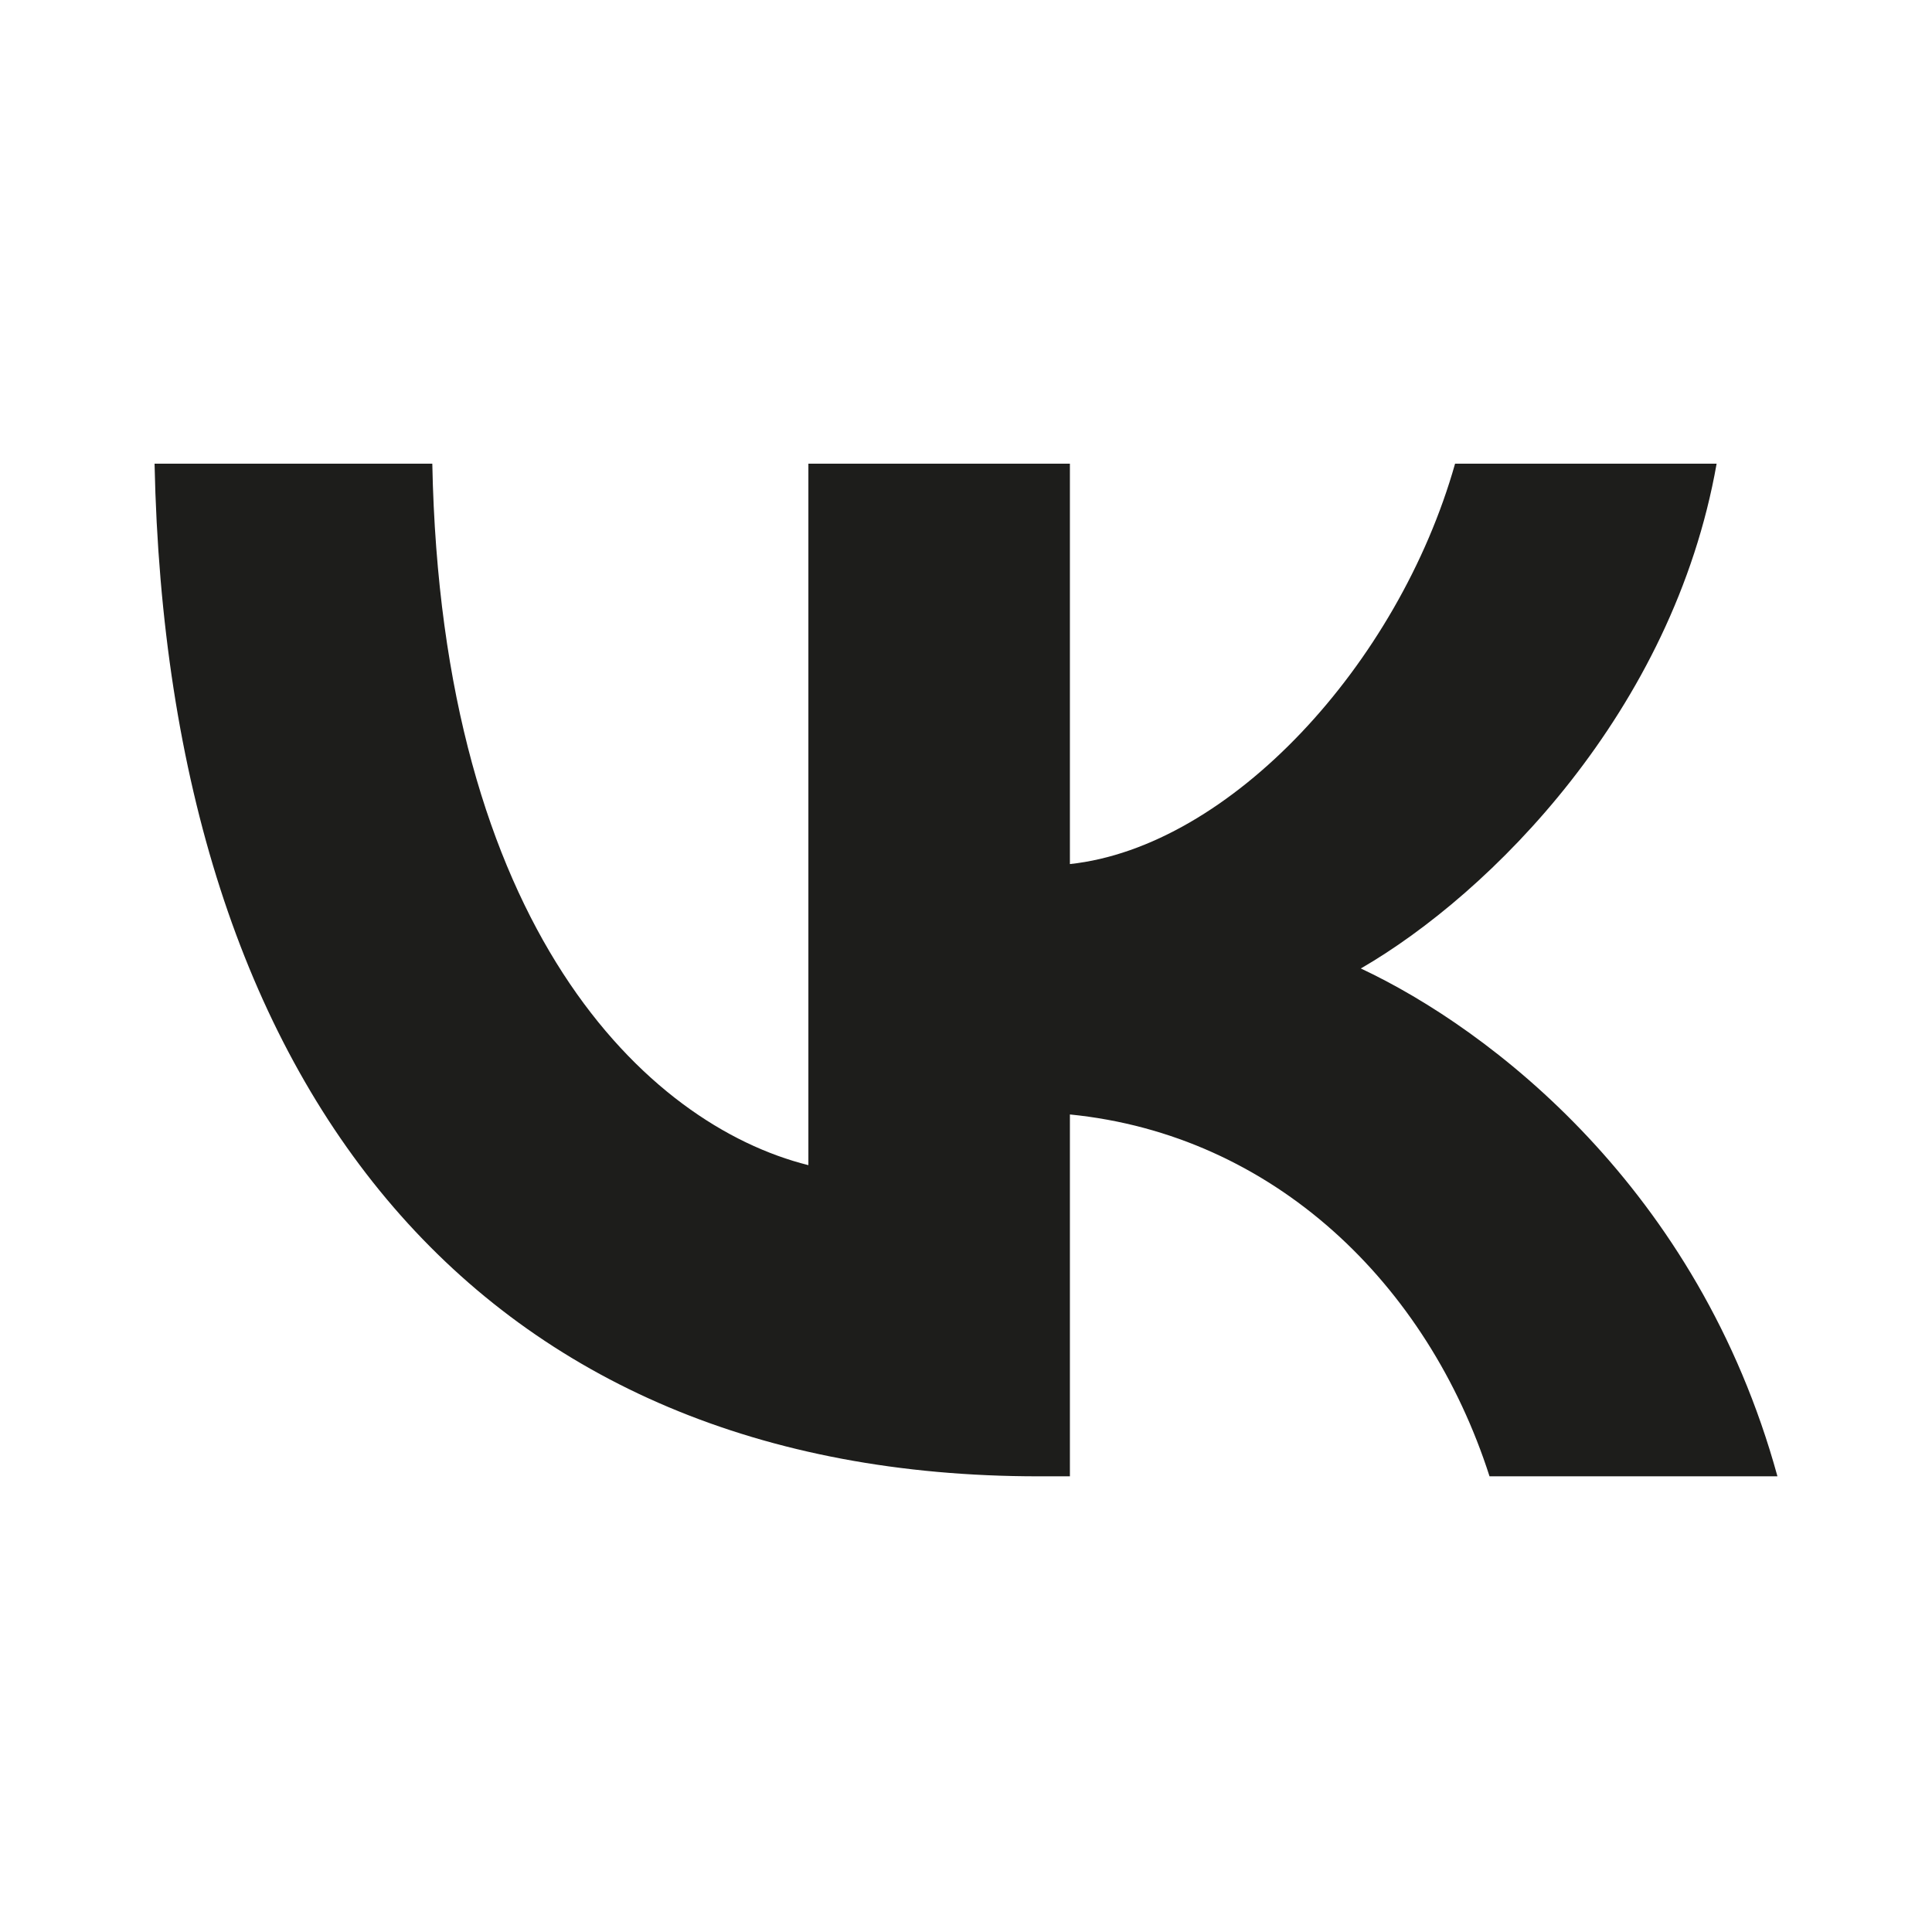 <?xml version="1.0" encoding="UTF-8"?> <svg xmlns="http://www.w3.org/2000/svg" width="50" height="50" viewBox="0 0 50 50" fill="none"><path d="M26.876 38.207C12.526 38.207 4.341 28.37 4 12H11.188C11.424 24.015 16.723 29.104 20.921 30.154V12H27.689V22.362C31.834 21.916 36.188 17.194 37.657 12H44.426C43.298 18.401 38.576 23.123 35.218 25.064C38.576 26.638 43.954 30.757 46 38.207H38.549C36.949 33.223 32.962 29.367 27.689 28.842V38.207H26.876Z" fill="#1D1D1B"></path></svg> 